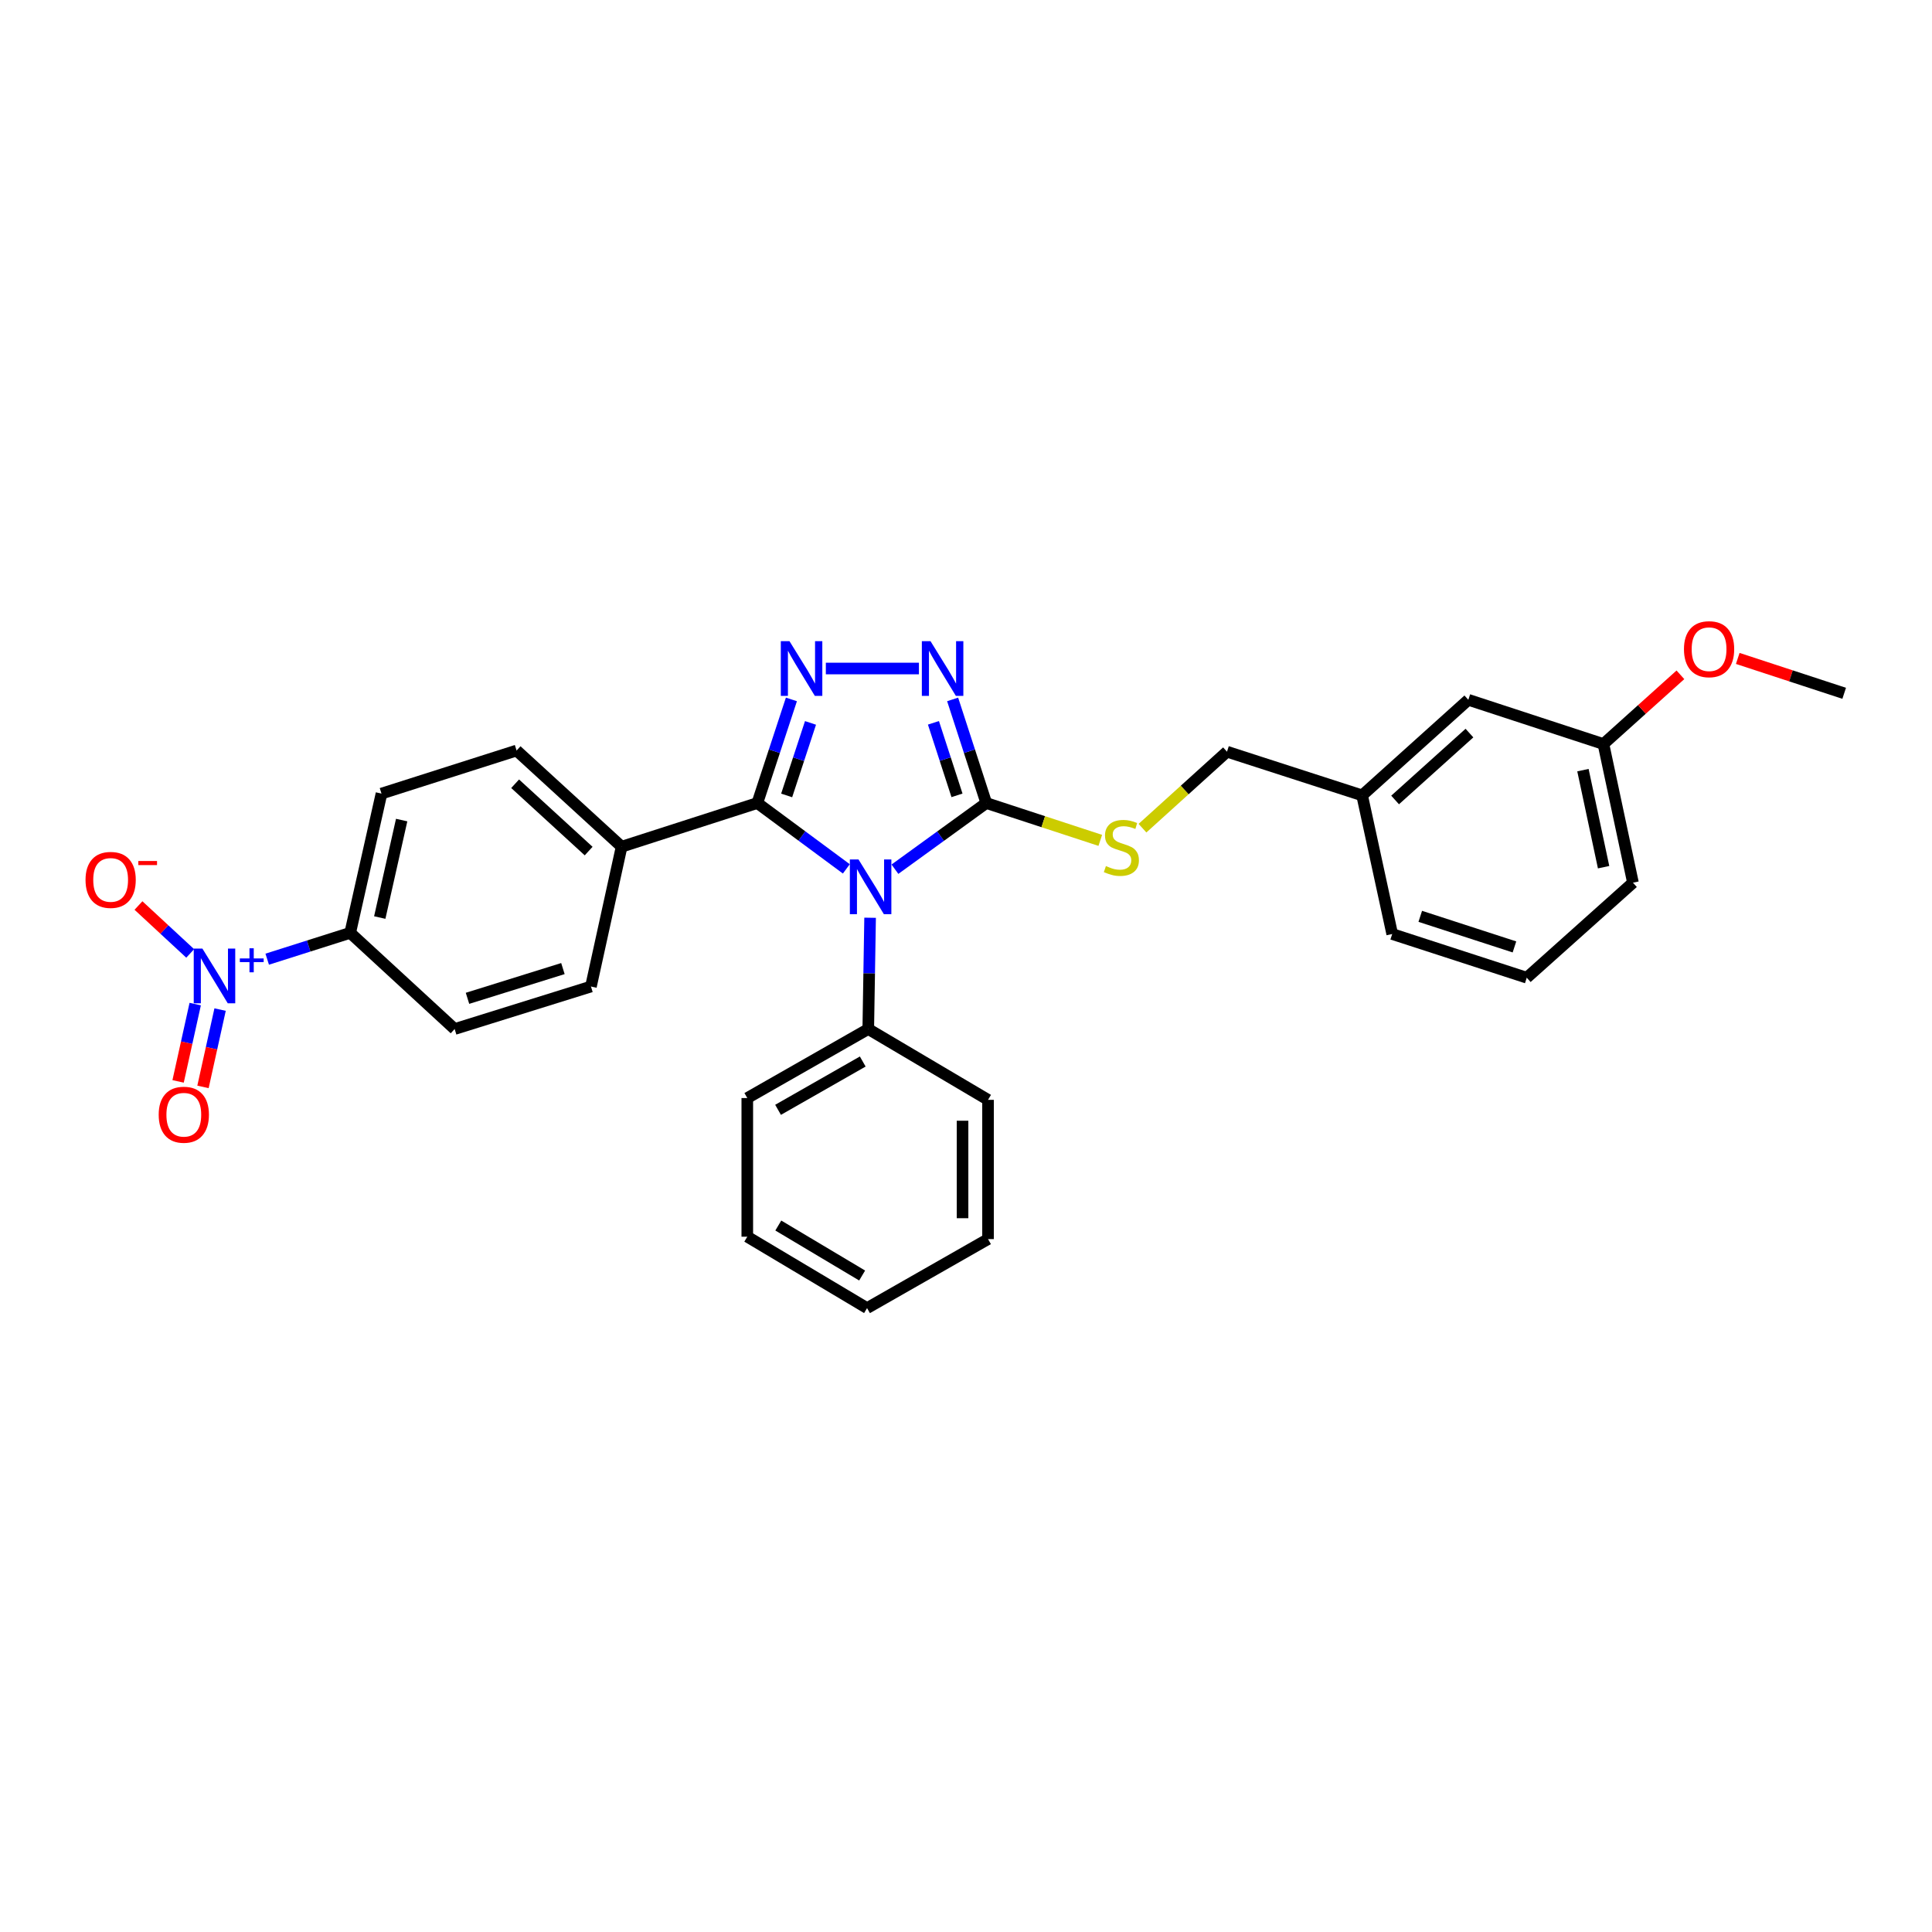<?xml version='1.0' encoding='iso-8859-1'?>
<svg version='1.1' baseProfile='full'
              xmlns='http://www.w3.org/2000/svg'
                      xmlns:rdkit='http://www.rdkit.org/xml'
                      xmlns:xlink='http://www.w3.org/1999/xlink'
                  xml:space='preserve'
width='1000px' height='1000px' viewBox='0 0 1000 1000'>
<!-- END OF HEADER -->
<rect style='opacity:1.0;fill:#FFFFFF;stroke:none' width='1000' height='1000' x='0' y='0'> </rect>
<path class='bond-0' d='M 438.064,449.728 L 415.031,432.686' style='fill:none;fill-rule:evenodd;stroke:#0000FF;stroke-width:6px;stroke-linecap:butt;stroke-linejoin:miter;stroke-opacity:1' />
<path class='bond-0' d='M 415.031,432.686 L 391.997,415.643' style='fill:none;fill-rule:evenodd;stroke:#000000;stroke-width:6px;stroke-linecap:butt;stroke-linejoin:miter;stroke-opacity:1' />
<path class='bond-2' d='M 463.215,449.902 L 486.855,432.773' style='fill:none;fill-rule:evenodd;stroke:#0000FF;stroke-width:6px;stroke-linecap:butt;stroke-linejoin:miter;stroke-opacity:1' />
<path class='bond-2' d='M 486.855,432.773 L 510.495,415.643' style='fill:none;fill-rule:evenodd;stroke:#000000;stroke-width:6px;stroke-linecap:butt;stroke-linejoin:miter;stroke-opacity:1' />
<path class='bond-8' d='M 450.363,475.024 L 449.887,503.824' style='fill:none;fill-rule:evenodd;stroke:#0000FF;stroke-width:6px;stroke-linecap:butt;stroke-linejoin:miter;stroke-opacity:1' />
<path class='bond-8' d='M 449.887,503.824 L 449.411,532.624' style='fill:none;fill-rule:evenodd;stroke:#000000;stroke-width:6px;stroke-linecap:butt;stroke-linejoin:miter;stroke-opacity:1' />
<path class='bond-1' d='M 391.997,415.643 L 400.814,388.829' style='fill:none;fill-rule:evenodd;stroke:#000000;stroke-width:6px;stroke-linecap:butt;stroke-linejoin:miter;stroke-opacity:1' />
<path class='bond-1' d='M 400.814,388.829 L 409.631,362.014' style='fill:none;fill-rule:evenodd;stroke:#0000FF;stroke-width:6px;stroke-linecap:butt;stroke-linejoin:miter;stroke-opacity:1' />
<path class='bond-1' d='M 407.173,411.719 L 413.344,392.949' style='fill:none;fill-rule:evenodd;stroke:#000000;stroke-width:6px;stroke-linecap:butt;stroke-linejoin:miter;stroke-opacity:1' />
<path class='bond-1' d='M 413.344,392.949 L 419.516,374.178' style='fill:none;fill-rule:evenodd;stroke:#0000FF;stroke-width:6px;stroke-linecap:butt;stroke-linejoin:miter;stroke-opacity:1' />
<path class='bond-6' d='M 391.997,415.643 L 321.746,438.257' style='fill:none;fill-rule:evenodd;stroke:#000000;stroke-width:6px;stroke-linecap:butt;stroke-linejoin:miter;stroke-opacity:1' />
<path class='bond-29' d='M 427.454,346.022 L 475.638,346.022' style='fill:none;fill-rule:evenodd;stroke:#0000FF;stroke-width:6px;stroke-linecap:butt;stroke-linejoin:miter;stroke-opacity:1' />
<path class='bond-3' d='M 510.495,415.643 L 501.788,388.828' style='fill:none;fill-rule:evenodd;stroke:#000000;stroke-width:6px;stroke-linecap:butt;stroke-linejoin:miter;stroke-opacity:1' />
<path class='bond-3' d='M 501.788,388.828 L 493.081,362.012' style='fill:none;fill-rule:evenodd;stroke:#0000FF;stroke-width:6px;stroke-linecap:butt;stroke-linejoin:miter;stroke-opacity:1' />
<path class='bond-3' d='M 495.338,411.672 L 489.243,392.901' style='fill:none;fill-rule:evenodd;stroke:#000000;stroke-width:6px;stroke-linecap:butt;stroke-linejoin:miter;stroke-opacity:1' />
<path class='bond-3' d='M 489.243,392.901 L 483.148,374.13' style='fill:none;fill-rule:evenodd;stroke:#0000FF;stroke-width:6px;stroke-linecap:butt;stroke-linejoin:miter;stroke-opacity:1' />
<path class='bond-5' d='M 510.495,415.643 L 540,425.308' style='fill:none;fill-rule:evenodd;stroke:#000000;stroke-width:6px;stroke-linecap:butt;stroke-linejoin:miter;stroke-opacity:1' />
<path class='bond-5' d='M 540,425.308 L 569.505,434.973' style='fill:none;fill-rule:evenodd;stroke:#CCCC00;stroke-width:6px;stroke-linecap:butt;stroke-linejoin:miter;stroke-opacity:1' />
<path class='bond-4' d='M 138.307,496.476 L 159.786,489.657' style='fill:none;fill-rule:evenodd;stroke:#0000FF;stroke-width:6px;stroke-linecap:butt;stroke-linejoin:miter;stroke-opacity:1' />
<path class='bond-4' d='M 159.786,489.657 L 181.264,482.839' style='fill:none;fill-rule:evenodd;stroke:#000000;stroke-width:6px;stroke-linecap:butt;stroke-linejoin:miter;stroke-opacity:1' />
<path class='bond-9' d='M 98.449,493.493 L 85.061,481.093' style='fill:none;fill-rule:evenodd;stroke:#0000FF;stroke-width:6px;stroke-linecap:butt;stroke-linejoin:miter;stroke-opacity:1' />
<path class='bond-9' d='M 85.061,481.093 L 71.674,468.693' style='fill:none;fill-rule:evenodd;stroke:#FF0000;stroke-width:6px;stroke-linecap:butt;stroke-linejoin:miter;stroke-opacity:1' />
<path class='bond-10' d='M 101.041,519.71 L 96.614,539.718' style='fill:none;fill-rule:evenodd;stroke:#0000FF;stroke-width:6px;stroke-linecap:butt;stroke-linejoin:miter;stroke-opacity:1' />
<path class='bond-10' d='M 96.614,539.718 L 92.186,559.726' style='fill:none;fill-rule:evenodd;stroke:#FF0000;stroke-width:6px;stroke-linecap:butt;stroke-linejoin:miter;stroke-opacity:1' />
<path class='bond-10' d='M 113.92,522.56 L 109.492,542.568' style='fill:none;fill-rule:evenodd;stroke:#0000FF;stroke-width:6px;stroke-linecap:butt;stroke-linejoin:miter;stroke-opacity:1' />
<path class='bond-10' d='M 109.492,542.568 L 105.065,562.576' style='fill:none;fill-rule:evenodd;stroke:#FF0000;stroke-width:6px;stroke-linecap:butt;stroke-linejoin:miter;stroke-opacity:1' />
<path class='bond-15' d='M 591.348,428.665 L 613.219,408.872' style='fill:none;fill-rule:evenodd;stroke:#CCCC00;stroke-width:6px;stroke-linecap:butt;stroke-linejoin:miter;stroke-opacity:1' />
<path class='bond-15' d='M 613.219,408.872 L 635.09,389.08' style='fill:none;fill-rule:evenodd;stroke:#000000;stroke-width:6px;stroke-linecap:butt;stroke-linejoin:miter;stroke-opacity:1' />
<path class='bond-13' d='M 321.746,438.257 L 305.874,510.626' style='fill:none;fill-rule:evenodd;stroke:#000000;stroke-width:6px;stroke-linecap:butt;stroke-linejoin:miter;stroke-opacity:1' />
<path class='bond-14' d='M 321.746,438.257 L 267.388,388.472' style='fill:none;fill-rule:evenodd;stroke:#000000;stroke-width:6px;stroke-linecap:butt;stroke-linejoin:miter;stroke-opacity:1' />
<path class='bond-14' d='M 304.683,440.516 L 266.633,405.666' style='fill:none;fill-rule:evenodd;stroke:#000000;stroke-width:6px;stroke-linecap:butt;stroke-linejoin:miter;stroke-opacity:1' />
<path class='bond-7' d='M 181.264,482.839 L 197.459,410.763' style='fill:none;fill-rule:evenodd;stroke:#000000;stroke-width:6px;stroke-linecap:butt;stroke-linejoin:miter;stroke-opacity:1' />
<path class='bond-7' d='M 196.563,474.919 L 207.899,424.466' style='fill:none;fill-rule:evenodd;stroke:#000000;stroke-width:6px;stroke-linecap:butt;stroke-linejoin:miter;stroke-opacity:1' />
<path class='bond-31' d='M 181.264,482.839 L 235.322,532.624' style='fill:none;fill-rule:evenodd;stroke:#000000;stroke-width:6px;stroke-linecap:butt;stroke-linejoin:miter;stroke-opacity:1' />
<path class='bond-21' d='M 449.411,532.624 L 386.795,568.347' style='fill:none;fill-rule:evenodd;stroke:#000000;stroke-width:6px;stroke-linecap:butt;stroke-linejoin:miter;stroke-opacity:1' />
<path class='bond-21' d='M 446.554,549.439 L 402.723,574.446' style='fill:none;fill-rule:evenodd;stroke:#000000;stroke-width:6px;stroke-linecap:butt;stroke-linejoin:miter;stroke-opacity:1' />
<path class='bond-22' d='M 449.411,532.624 L 511.404,569.278' style='fill:none;fill-rule:evenodd;stroke:#000000;stroke-width:6px;stroke-linecap:butt;stroke-linejoin:miter;stroke-opacity:1' />
<path class='bond-11' d='M 235.322,532.624 L 305.874,510.626' style='fill:none;fill-rule:evenodd;stroke:#000000;stroke-width:6px;stroke-linecap:butt;stroke-linejoin:miter;stroke-opacity:1' />
<path class='bond-11' d='M 241.978,516.732 L 291.365,501.334' style='fill:none;fill-rule:evenodd;stroke:#000000;stroke-width:6px;stroke-linecap:butt;stroke-linejoin:miter;stroke-opacity:1' />
<path class='bond-12' d='M 197.459,410.763 L 267.388,388.472' style='fill:none;fill-rule:evenodd;stroke:#000000;stroke-width:6px;stroke-linecap:butt;stroke-linejoin:miter;stroke-opacity:1' />
<path class='bond-17' d='M 635.09,389.08 L 705.034,411.679' style='fill:none;fill-rule:evenodd;stroke:#000000;stroke-width:6px;stroke-linecap:butt;stroke-linejoin:miter;stroke-opacity:1' />
<path class='bond-16' d='M 760.007,362.216 L 705.034,411.679' style='fill:none;fill-rule:evenodd;stroke:#000000;stroke-width:6px;stroke-linecap:butt;stroke-linejoin:miter;stroke-opacity:1' />
<path class='bond-16' d='M 760.583,379.441 L 722.102,414.065' style='fill:none;fill-rule:evenodd;stroke:#000000;stroke-width:6px;stroke-linecap:butt;stroke-linejoin:miter;stroke-opacity:1' />
<path class='bond-18' d='M 760.007,362.216 L 829.936,385.108' style='fill:none;fill-rule:evenodd;stroke:#000000;stroke-width:6px;stroke-linecap:butt;stroke-linejoin:miter;stroke-opacity:1' />
<path class='bond-23' d='M 705.034,411.679 L 720.605,483.447' style='fill:none;fill-rule:evenodd;stroke:#000000;stroke-width:6px;stroke-linecap:butt;stroke-linejoin:miter;stroke-opacity:1' />
<path class='bond-19' d='M 829.936,385.108 L 849.857,367.195' style='fill:none;fill-rule:evenodd;stroke:#000000;stroke-width:6px;stroke-linecap:butt;stroke-linejoin:miter;stroke-opacity:1' />
<path class='bond-19' d='M 849.857,367.195 L 869.778,349.282' style='fill:none;fill-rule:evenodd;stroke:#FF0000;stroke-width:6px;stroke-linecap:butt;stroke-linejoin:miter;stroke-opacity:1' />
<path class='bond-32' d='M 829.936,385.108 L 845.215,456.877' style='fill:none;fill-rule:evenodd;stroke:#000000;stroke-width:6px;stroke-linecap:butt;stroke-linejoin:miter;stroke-opacity:1' />
<path class='bond-32' d='M 819.327,398.62 L 830.022,448.858' style='fill:none;fill-rule:evenodd;stroke:#000000;stroke-width:6px;stroke-linecap:butt;stroke-linejoin:miter;stroke-opacity:1' />
<path class='bond-25' d='M 899.456,340.801 L 927.001,349.827' style='fill:none;fill-rule:evenodd;stroke:#FF0000;stroke-width:6px;stroke-linecap:butt;stroke-linejoin:miter;stroke-opacity:1' />
<path class='bond-25' d='M 927.001,349.827 L 954.545,358.853' style='fill:none;fill-rule:evenodd;stroke:#000000;stroke-width:6px;stroke-linecap:butt;stroke-linejoin:miter;stroke-opacity:1' />
<path class='bond-20' d='M 790.249,506.061 L 720.605,483.447' style='fill:none;fill-rule:evenodd;stroke:#000000;stroke-width:6px;stroke-linecap:butt;stroke-linejoin:miter;stroke-opacity:1' />
<path class='bond-20' d='M 783.876,490.124 L 735.125,474.294' style='fill:none;fill-rule:evenodd;stroke:#000000;stroke-width:6px;stroke-linecap:butt;stroke-linejoin:miter;stroke-opacity:1' />
<path class='bond-24' d='M 790.249,506.061 L 845.215,456.877' style='fill:none;fill-rule:evenodd;stroke:#000000;stroke-width:6px;stroke-linecap:butt;stroke-linejoin:miter;stroke-opacity:1' />
<path class='bond-27' d='M 386.795,568.347 L 386.795,640.116' style='fill:none;fill-rule:evenodd;stroke:#000000;stroke-width:6px;stroke-linecap:butt;stroke-linejoin:miter;stroke-opacity:1' />
<path class='bond-26' d='M 511.404,569.278 L 511.404,641.354' style='fill:none;fill-rule:evenodd;stroke:#000000;stroke-width:6px;stroke-linecap:butt;stroke-linejoin:miter;stroke-opacity:1' />
<path class='bond-26' d='M 498.214,580.089 L 498.214,630.543' style='fill:none;fill-rule:evenodd;stroke:#000000;stroke-width:6px;stroke-linecap:butt;stroke-linejoin:miter;stroke-opacity:1' />
<path class='bond-30' d='M 511.404,641.354 L 448.788,677.077' style='fill:none;fill-rule:evenodd;stroke:#000000;stroke-width:6px;stroke-linecap:butt;stroke-linejoin:miter;stroke-opacity:1' />
<path class='bond-28' d='M 386.795,640.116 L 448.788,677.077' style='fill:none;fill-rule:evenodd;stroke:#000000;stroke-width:6px;stroke-linecap:butt;stroke-linejoin:miter;stroke-opacity:1' />
<path class='bond-28' d='M 402.848,634.331 L 446.244,660.204' style='fill:none;fill-rule:evenodd;stroke:#000000;stroke-width:6px;stroke-linecap:butt;stroke-linejoin:miter;stroke-opacity:1' />
<path  class='atom-0' d='M 444.367 444.864
L 453.647 459.864
Q 454.567 461.344, 456.047 464.024
Q 457.527 466.704, 457.607 466.864
L 457.607 444.864
L 461.367 444.864
L 461.367 473.184
L 457.487 473.184
L 447.527 456.784
Q 446.367 454.864, 445.127 452.664
Q 443.927 450.464, 443.567 449.784
L 443.567 473.184
L 439.887 473.184
L 439.887 444.864
L 444.367 444.864
' fill='#0000FF'/>
<path  class='atom-2' d='M 408.629 331.862
L 417.909 346.862
Q 418.829 348.342, 420.309 351.022
Q 421.789 353.702, 421.869 353.862
L 421.869 331.862
L 425.629 331.862
L 425.629 360.182
L 421.749 360.182
L 411.789 343.782
Q 410.629 341.862, 409.389 339.662
Q 408.189 337.462, 407.829 336.782
L 407.829 360.182
L 404.149 360.182
L 404.149 331.862
L 408.629 331.862
' fill='#0000FF'/>
<path  class='atom-4' d='M 481.629 331.862
L 490.909 346.862
Q 491.829 348.342, 493.309 351.022
Q 494.789 353.702, 494.869 353.862
L 494.869 331.862
L 498.629 331.862
L 498.629 360.182
L 494.749 360.182
L 484.789 343.782
Q 483.629 341.862, 482.389 339.662
Q 481.189 337.462, 480.829 336.782
L 480.829 360.182
L 477.149 360.182
L 477.149 331.862
L 481.629 331.862
' fill='#0000FF'/>
<path  class='atom-5' d='M 104.76 490.978
L 114.04 505.978
Q 114.96 507.458, 116.44 510.138
Q 117.92 512.818, 118 512.978
L 118 490.978
L 121.76 490.978
L 121.76 519.298
L 117.88 519.298
L 107.92 502.898
Q 106.76 500.978, 105.52 498.778
Q 104.32 496.578, 103.96 495.898
L 103.96 519.298
L 100.28 519.298
L 100.28 490.978
L 104.76 490.978
' fill='#0000FF'/>
<path  class='atom-5' d='M 124.136 496.083
L 129.126 496.083
L 129.126 490.829
L 131.343 490.829
L 131.343 496.083
L 136.465 496.083
L 136.465 497.983
L 131.343 497.983
L 131.343 503.263
L 129.126 503.263
L 129.126 497.983
L 124.136 497.983
L 124.136 496.083
' fill='#0000FF'/>
<path  class='atom-6' d='M 572.425 448.27
Q 572.745 448.39, 574.065 448.95
Q 575.385 449.51, 576.825 449.87
Q 578.305 450.19, 579.745 450.19
Q 582.425 450.19, 583.985 448.91
Q 585.545 447.59, 585.545 445.31
Q 585.545 443.75, 584.745 442.79
Q 583.985 441.83, 582.785 441.31
Q 581.585 440.79, 579.585 440.19
Q 577.065 439.43, 575.545 438.71
Q 574.065 437.99, 572.985 436.47
Q 571.945 434.95, 571.945 432.39
Q 571.945 428.83, 574.345 426.63
Q 576.785 424.43, 581.585 424.43
Q 584.865 424.43, 588.585 425.99
L 587.665 429.07
Q 584.265 427.67, 581.705 427.67
Q 578.945 427.67, 577.425 428.83
Q 575.905 429.95, 575.945 431.91
Q 575.945 433.43, 576.705 434.35
Q 577.505 435.27, 578.625 435.79
Q 579.785 436.31, 581.705 436.91
Q 584.265 437.71, 585.785 438.51
Q 587.305 439.31, 588.385 440.95
Q 589.505 442.55, 589.505 445.31
Q 589.505 449.23, 586.865 451.35
Q 584.265 453.43, 579.905 453.43
Q 577.385 453.43, 575.465 452.87
Q 573.585 452.35, 571.345 451.43
L 572.425 448.27
' fill='#CCCC00'/>
<path  class='atom-10' d='M 44.271 455.433
Q 44.271 448.633, 47.631 444.833
Q 50.991 441.033, 57.271 441.033
Q 63.551 441.033, 66.911 444.833
Q 70.271 448.633, 70.271 455.433
Q 70.271 462.313, 66.871 466.233
Q 63.471 470.113, 57.271 470.113
Q 51.031 470.113, 47.631 466.233
Q 44.271 462.353, 44.271 455.433
M 57.271 466.913
Q 61.591 466.913, 63.911 464.033
Q 66.271 461.113, 66.271 455.433
Q 66.271 449.873, 63.911 447.073
Q 61.591 444.233, 57.271 444.233
Q 52.951 444.233, 50.591 447.033
Q 48.271 449.833, 48.271 455.433
Q 48.271 461.153, 50.591 464.033
Q 52.951 466.913, 57.271 466.913
' fill='#FF0000'/>
<path  class='atom-10' d='M 71.591 445.655
L 81.28 445.655
L 81.28 447.767
L 71.591 447.767
L 71.591 445.655
' fill='#FF0000'/>
<path  class='atom-11' d='M 82.141 576.979
Q 82.141 570.179, 85.501 566.379
Q 88.861 562.579, 95.141 562.579
Q 101.421 562.579, 104.781 566.379
Q 108.141 570.179, 108.141 576.979
Q 108.141 583.859, 104.741 587.779
Q 101.341 591.659, 95.141 591.659
Q 88.901 591.659, 85.501 587.779
Q 82.141 583.899, 82.141 576.979
M 95.141 588.459
Q 99.461 588.459, 101.781 585.579
Q 104.141 582.659, 104.141 576.979
Q 104.141 571.419, 101.781 568.619
Q 99.461 565.779, 95.141 565.779
Q 90.821 565.779, 88.461 568.579
Q 86.141 571.379, 86.141 576.979
Q 86.141 582.699, 88.461 585.579
Q 90.821 588.459, 95.141 588.459
' fill='#FF0000'/>
<path  class='atom-20' d='M 871.616 336.019
Q 871.616 329.219, 874.976 325.419
Q 878.336 321.619, 884.616 321.619
Q 890.896 321.619, 894.256 325.419
Q 897.616 329.219, 897.616 336.019
Q 897.616 342.899, 894.216 346.819
Q 890.816 350.699, 884.616 350.699
Q 878.376 350.699, 874.976 346.819
Q 871.616 342.939, 871.616 336.019
M 884.616 347.499
Q 888.936 347.499, 891.256 344.619
Q 893.616 341.699, 893.616 336.019
Q 893.616 330.459, 891.256 327.659
Q 888.936 324.819, 884.616 324.819
Q 880.296 324.819, 877.936 327.619
Q 875.616 330.419, 875.616 336.019
Q 875.616 341.739, 877.936 344.619
Q 880.296 347.499, 884.616 347.499
' fill='#FF0000'/>
</svg>
